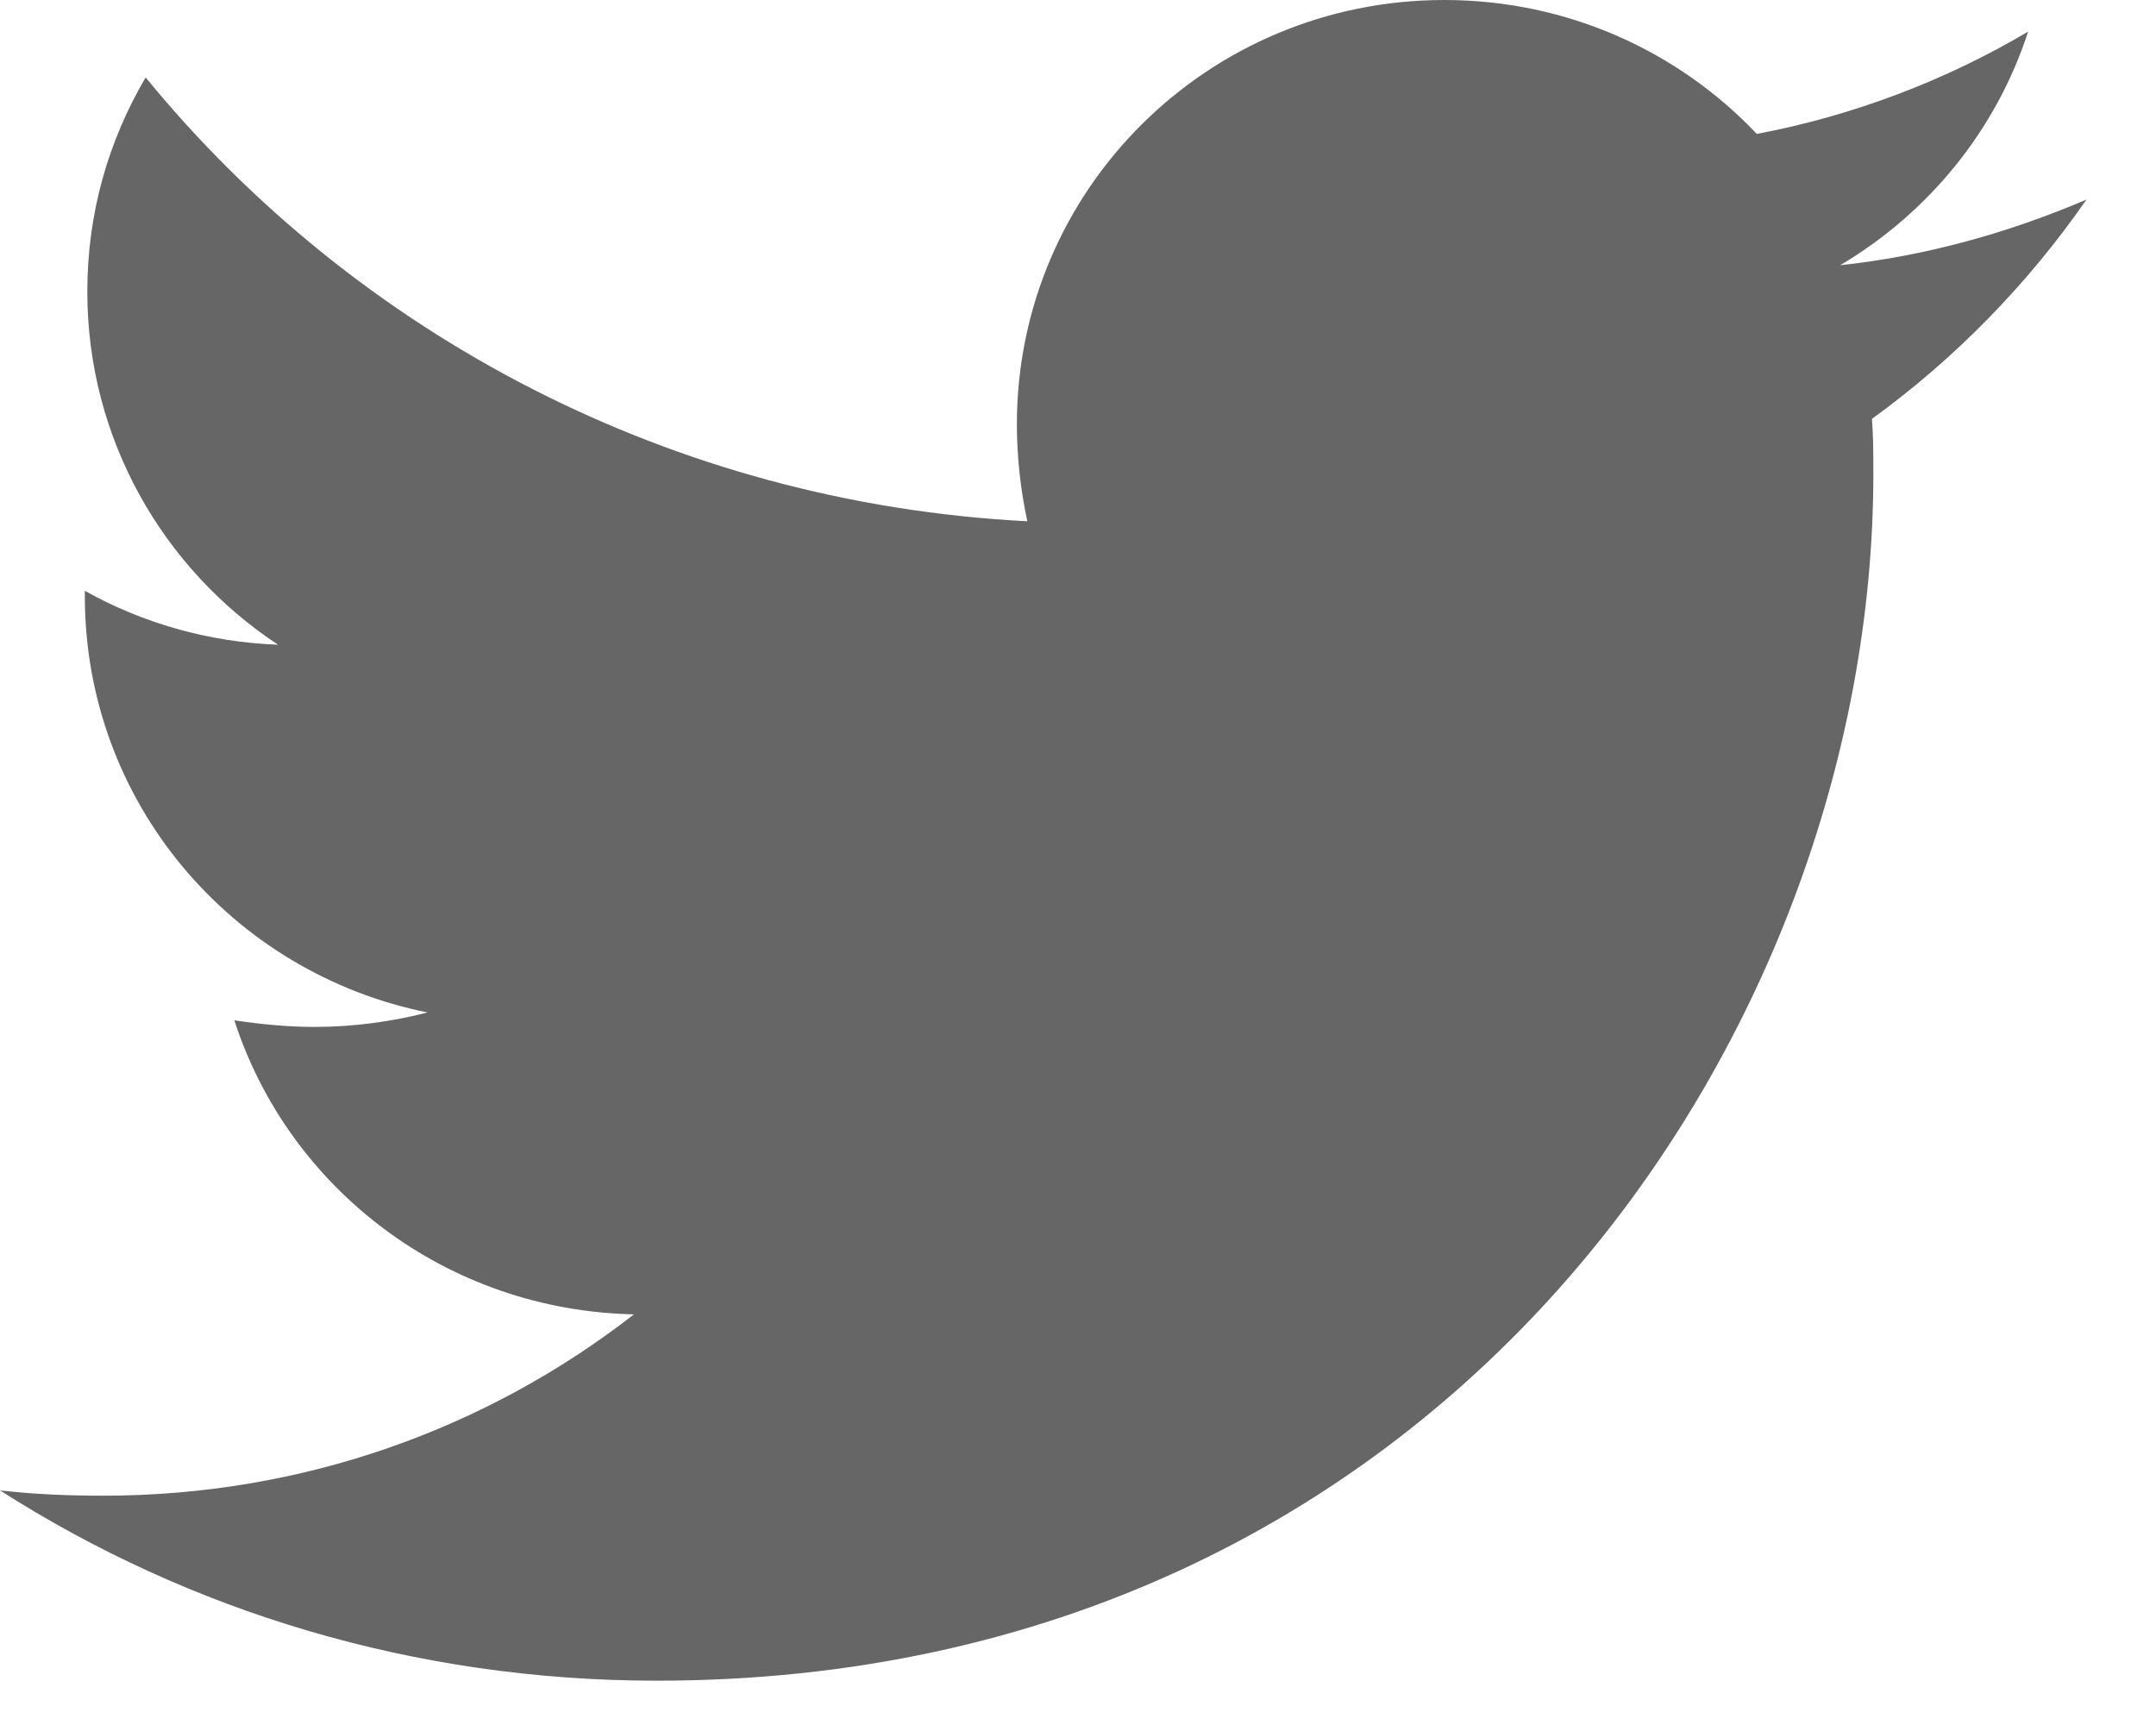 <?xml version="1.0" encoding="UTF-8"?>
<svg width="20px" height="16px" viewBox="0 0 20 16" version="1.1" xmlns="http://www.w3.org/2000/svg" xmlns:xlink="http://www.w3.org/1999/xlink">
    <!-- Generator: Sketch 63.1 (92452) - https://sketch.com -->
    <title>Fill 4</title>
    <desc>Created with Sketch.</desc>
    <g id="Symbols" stroke="none" stroke-width="1" fill="none" fill-rule="evenodd">
        <g id="Footer-Copy-2" transform="translate(-1183, -162)" fill="#666666">
            <g id="social" transform="translate(1014, 71)">
                <g id="twitter" transform="translate(55, 21)">
                    <path d="M131.365,73.885 C131.378,74.056 131.378,74.225 131.378,74.396 C131.378,79.598 127.385,85.589 120.092,85.589 C117.844,85.589 115.754,84.945 114,83.824 C114.319,83.86 114.625,83.873 114.959,83.873 C116.812,83.873 118.519,83.251 119.881,82.191 C118.138,82.155 116.677,81.022 116.174,79.464 C116.42,79.5 116.664,79.525 116.922,79.525 C117.278,79.525 117.635,79.476 117.966,79.391 C116.149,79.025 114.787,77.442 114.787,75.529 L114.787,75.48 C115.314,75.775 115.927,75.956 116.579,75.98 C115.511,75.275 114.81,74.069 114.81,72.705 C114.81,71.973 115.007,71.304 115.351,70.718 C117.304,73.105 120.239,74.665 123.53,74.835 C123.467,74.544 123.433,74.238 123.433,73.935 C123.433,71.765 125.2,70 127.398,70 C128.54,70 129.571,70.476 130.297,71.242 C131.193,71.073 132.053,70.744 132.814,70.293 C132.518,71.205 131.893,71.973 131.07,72.46 C131.868,72.375 132.641,72.156 133.355,71.851 C132.814,72.631 132.139,73.325 131.365,73.885" id="Fill-4"></path>
                </g>
            </g>
        </g>
    </g>
</svg>